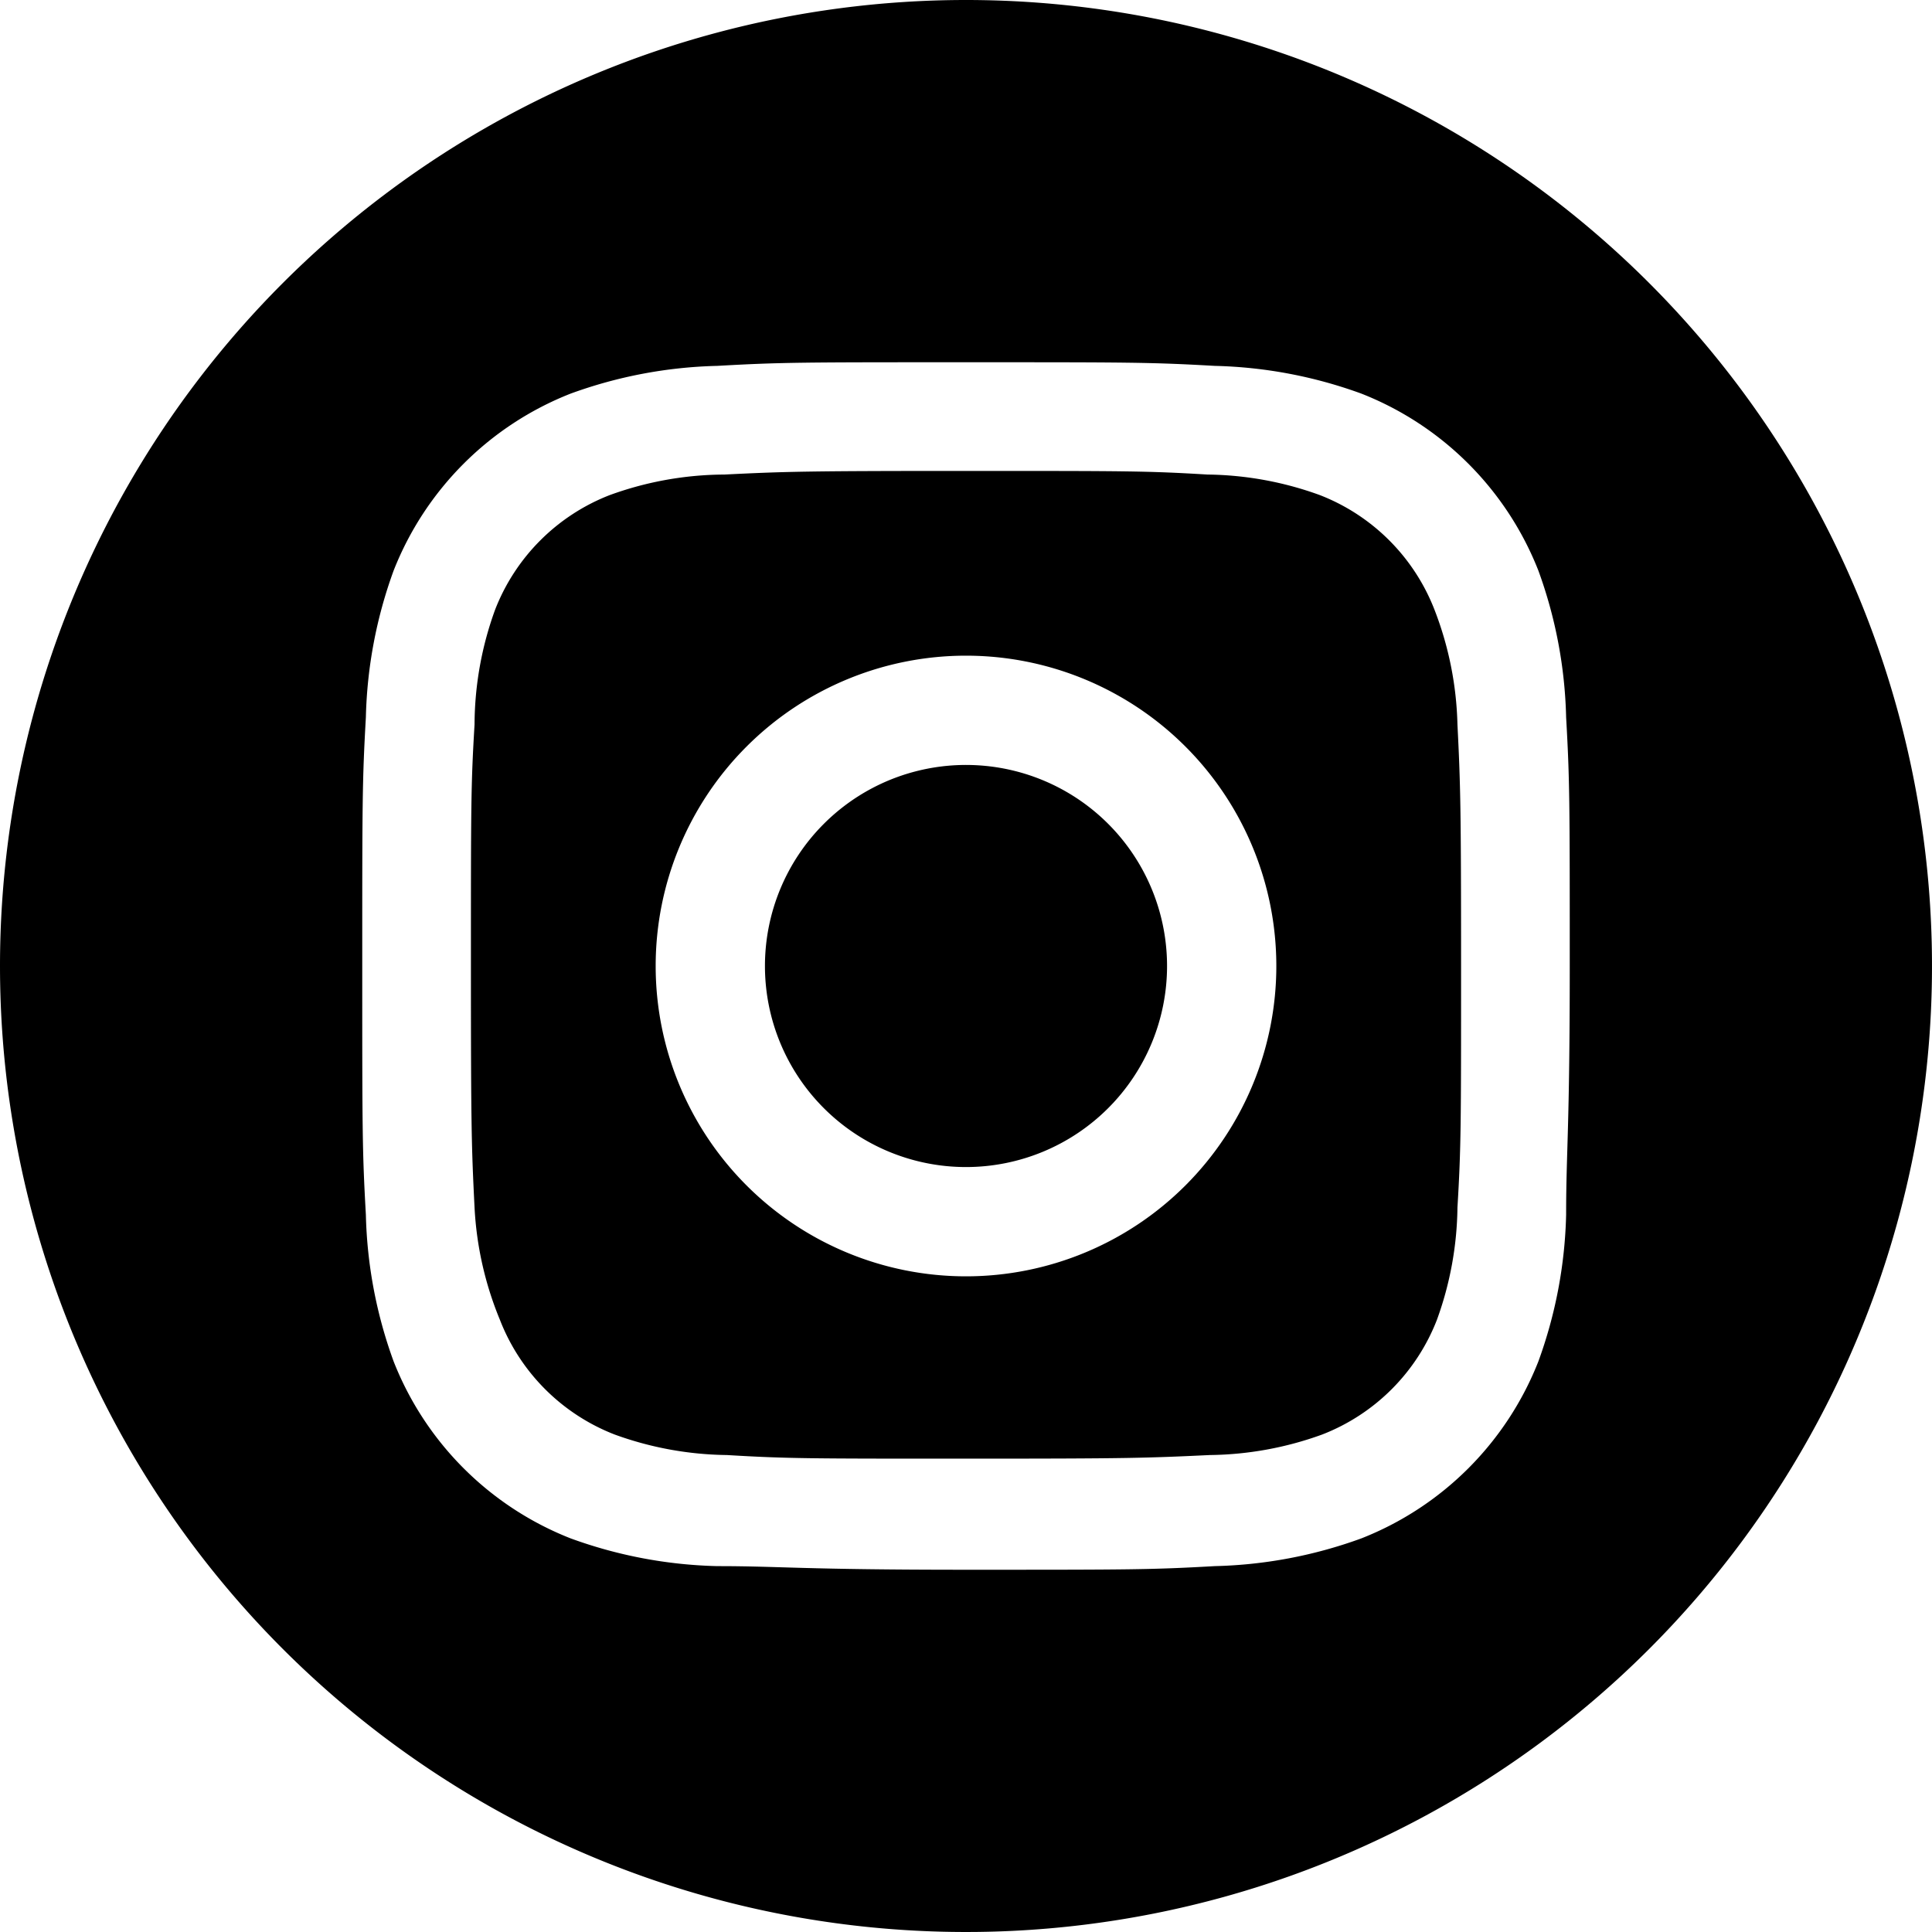 <svg xmlns="http://www.w3.org/2000/svg" viewBox="0 0 32 32"><title>icon-ig</title><g id="Capa_2" data-name="Capa 2"><g id="Capa_1-2" data-name="Capa 1"><path d="M16,0A16,16,0,1,1,0,16,16,16,0,0,1,16,0Zm0,6c-2.72,0-3.06,0-4.12.06a7.59,7.59,0,0,0-2.43.46A5.19,5.19,0,0,0,6.52,9.45a7.59,7.59,0,0,0-.46,2.43C6,12.94,6,13.28,6,16s0,3.06.06,4.12a7.59,7.59,0,0,0,.46,2.43,5.19,5.19,0,0,0,2.93,2.93,7.59,7.59,0,0,0,2.43.46c1.06,0,1.4.06,4.12.06s3.06,0,4.12-.06a7.59,7.59,0,0,0,2.43-.46,5.19,5.19,0,0,0,2.93-2.93,7.59,7.59,0,0,0,.46-2.43c0-1.06.06-1.4.06-4.12s0-3.06-.06-4.12a7.59,7.59,0,0,0-.46-2.43,5.19,5.19,0,0,0-2.93-2.93,7.59,7.59,0,0,0-2.43-.46C19.06,6,18.72,6,16,6Zm0,1.8c2.67,0,3,0,4,.06a5.61,5.61,0,0,1,1.86.34,3.33,3.33,0,0,1,1.9,1.9A5.61,5.61,0,0,1,24.14,12c.05,1,.06,1.37.06,4s0,3-.06,4a5.61,5.61,0,0,1-.34,1.86,3.33,3.33,0,0,1-1.9,1.9,5.61,5.61,0,0,1-1.86.34c-1.05.05-1.37.06-4,.06s-3,0-4-.06a5.61,5.61,0,0,1-1.86-.34,3.33,3.33,0,0,1-1.9-1.9A5.61,5.61,0,0,1,7.86,20C7.81,19,7.8,18.67,7.8,16s0-3,.06-4A5.61,5.61,0,0,1,8.2,10.1a3.33,3.33,0,0,1,1.9-1.9A5.61,5.61,0,0,1,12,7.86c1-.05,1.37-.06,4-.06Zm0,3.06A5.14,5.14,0,1,0,21.14,16,5.14,5.14,0,0,0,16,10.86Zm0,8.47A3.33,3.33,0,1,1,19.33,16,3.33,3.33,0,0,1,16,19.33Zm6.54-8.67a1.2,1.2,0,1,1-1.2-1.2A1.2,1.2,0,0,1,22.54,10.66Z"/></g></g></svg>